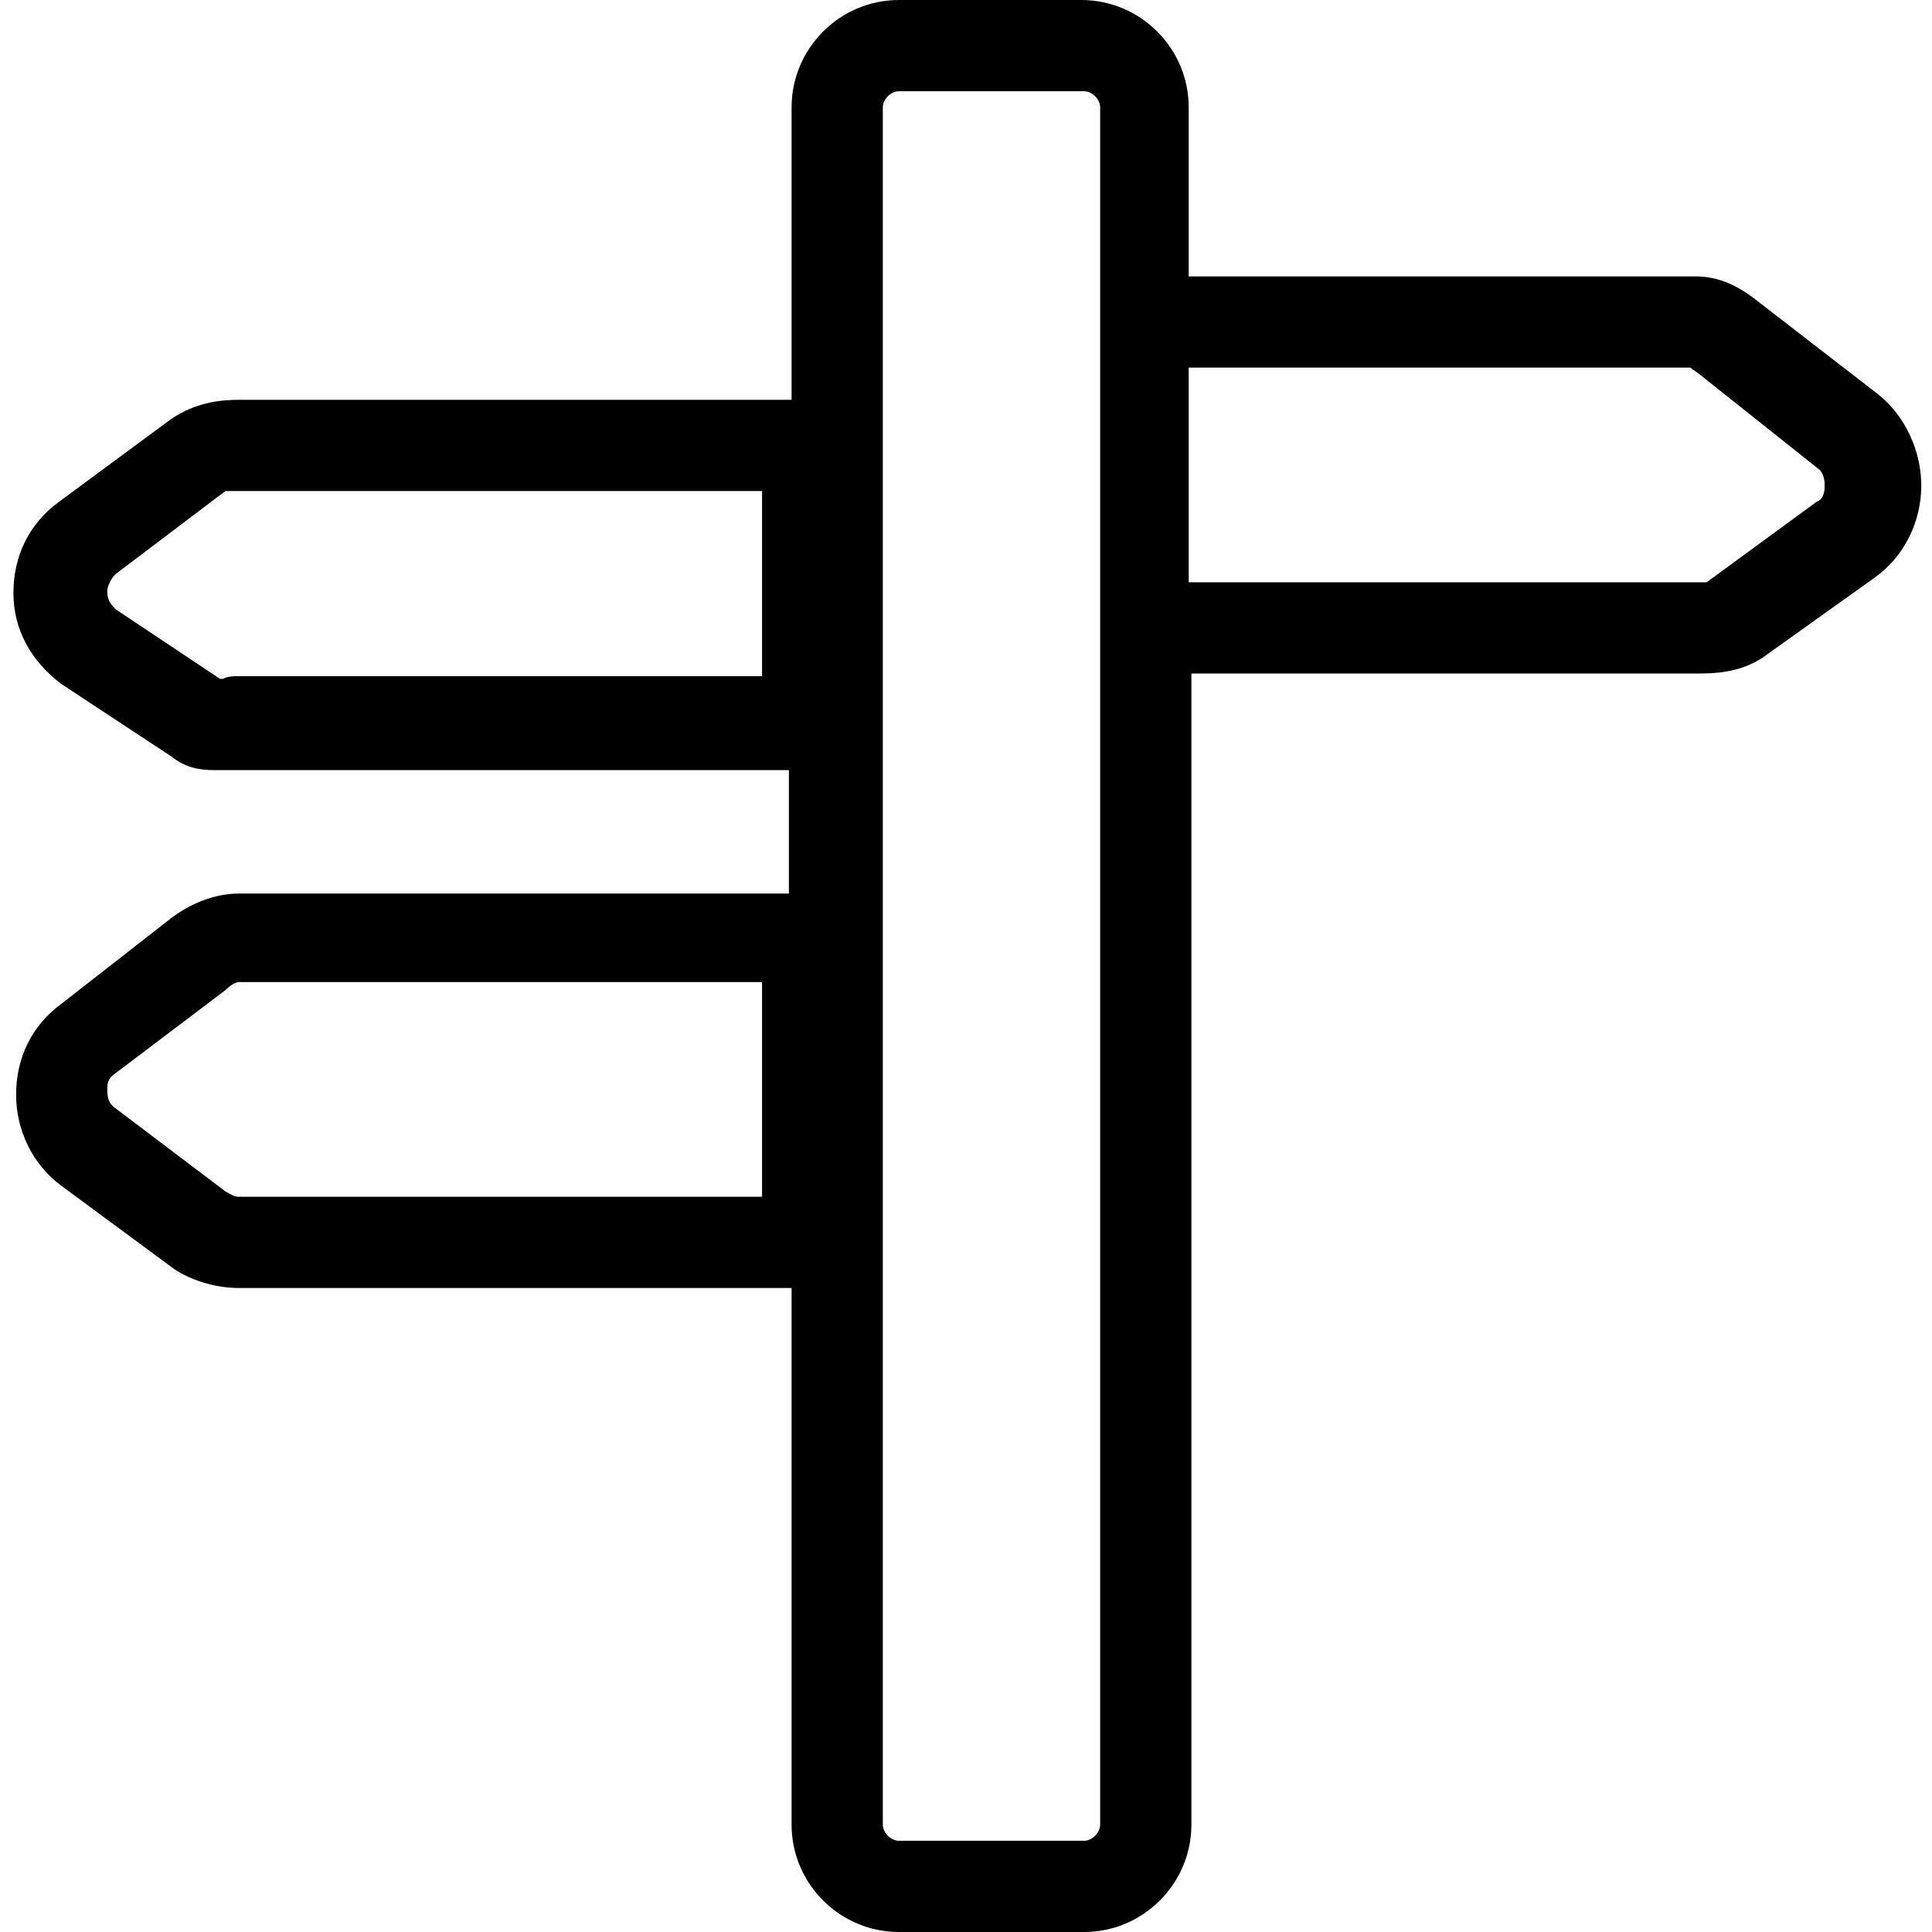 <?xml version="1.0" encoding="utf-8"?>
<!-- Generator: Adobe Illustrator 23.0.3, SVG Export Plug-In . SVG Version: 6.00 Build 0)  -->
<svg version="1.1" id="Layer_1" xmlns="http://www.w3.org/2000/svg" xmlns:xlink="http://www.w3.org/1999/xlink" x="0px" y="0px"
	 width="72px" height="72px" viewBox="0 0 72 72" style="enable-background:new 0 0 72 72;" xml:space="preserve">
<style type="text/css">
	.st0{fill-rule:evenodd;clip-rule:evenodd;}
</style>
<path class="st0" d="M33.5,0c-2.2,0-4,1.8-4,4v10.9H8.9c-0.7,0-1.6,0.1-2.5,0.7l-4.2,3.1c-1.1,0.8-1.7,2-1.7,3.4
	c0,1.3,0.6,2.5,1.8,3.4l4.1,2.7c0.5,0.4,1,0.5,1.6,0.5c0.2,0,0.4,0,0.6,0c0.1,0,0.2,0,0.2,0h20.6v4.6H8.9c-0.8,0-1.7,0.3-2.5,0.9
	l-4.1,3.2c-1.1,0.8-1.7,2-1.7,3.4c0,1.3,0.6,2.6,1.7,3.4l4.2,3.1C7.1,47.7,8,48,8.9,48h20.6v20c0,2.2,1.8,4,4,4h6.9c2.2,0,4-1.8,4-4
	V25.1h18.8c0.6,0,1.6,0,2.5-0.6l4.2-3c1.1-0.8,1.7-2.1,1.7-3.4s-0.6-2.6-1.6-3.4l-4.4-3.4c-0.5-0.4-1.3-1-2.4-1H44.3V4
	c0-2.2-1.8-4-4-4H33.5z M33.5,3.4h6.9c0.3,0,0.6,0.3,0.6,0.6v8v11.4V68c0,0.3-0.3,0.6-0.6,0.6h-6.9c-0.3,0-0.6-0.3-0.6-0.6V4
	C32.9,3.7,33.2,3.4,33.5,3.4z M44.3,13.7H63c0.1,0.1,0.3,0.2,0.4,0.3l4.4,3.5C68,17.7,68,18,68,18.1s0,0.5-0.3,0.6l-4.1,3
	c-0.1,0-0.4,0-0.5,0H44.3V13.7z M8.9,18.3h19.5v6.9H8.9c-0.2,0-0.4,0-0.6,0.1H8.2l-3.9-2.6C4,22.4,4,22.2,4,22
	c0-0.1,0.1-0.4,0.3-0.6l4.1-3.1C8.4,18.3,8.5,18.3,8.9,18.3z M8.9,36.6h19.5v8H8.9c-0.2,0-0.3-0.1-0.5-0.2l-4.1-3.1
	C4,41.1,4,40.8,4,40.6c0-0.2,0-0.4,0.3-0.6l4.1-3.1C8.7,36.6,8.9,36.6,8.9,36.6z"/>
</svg>

